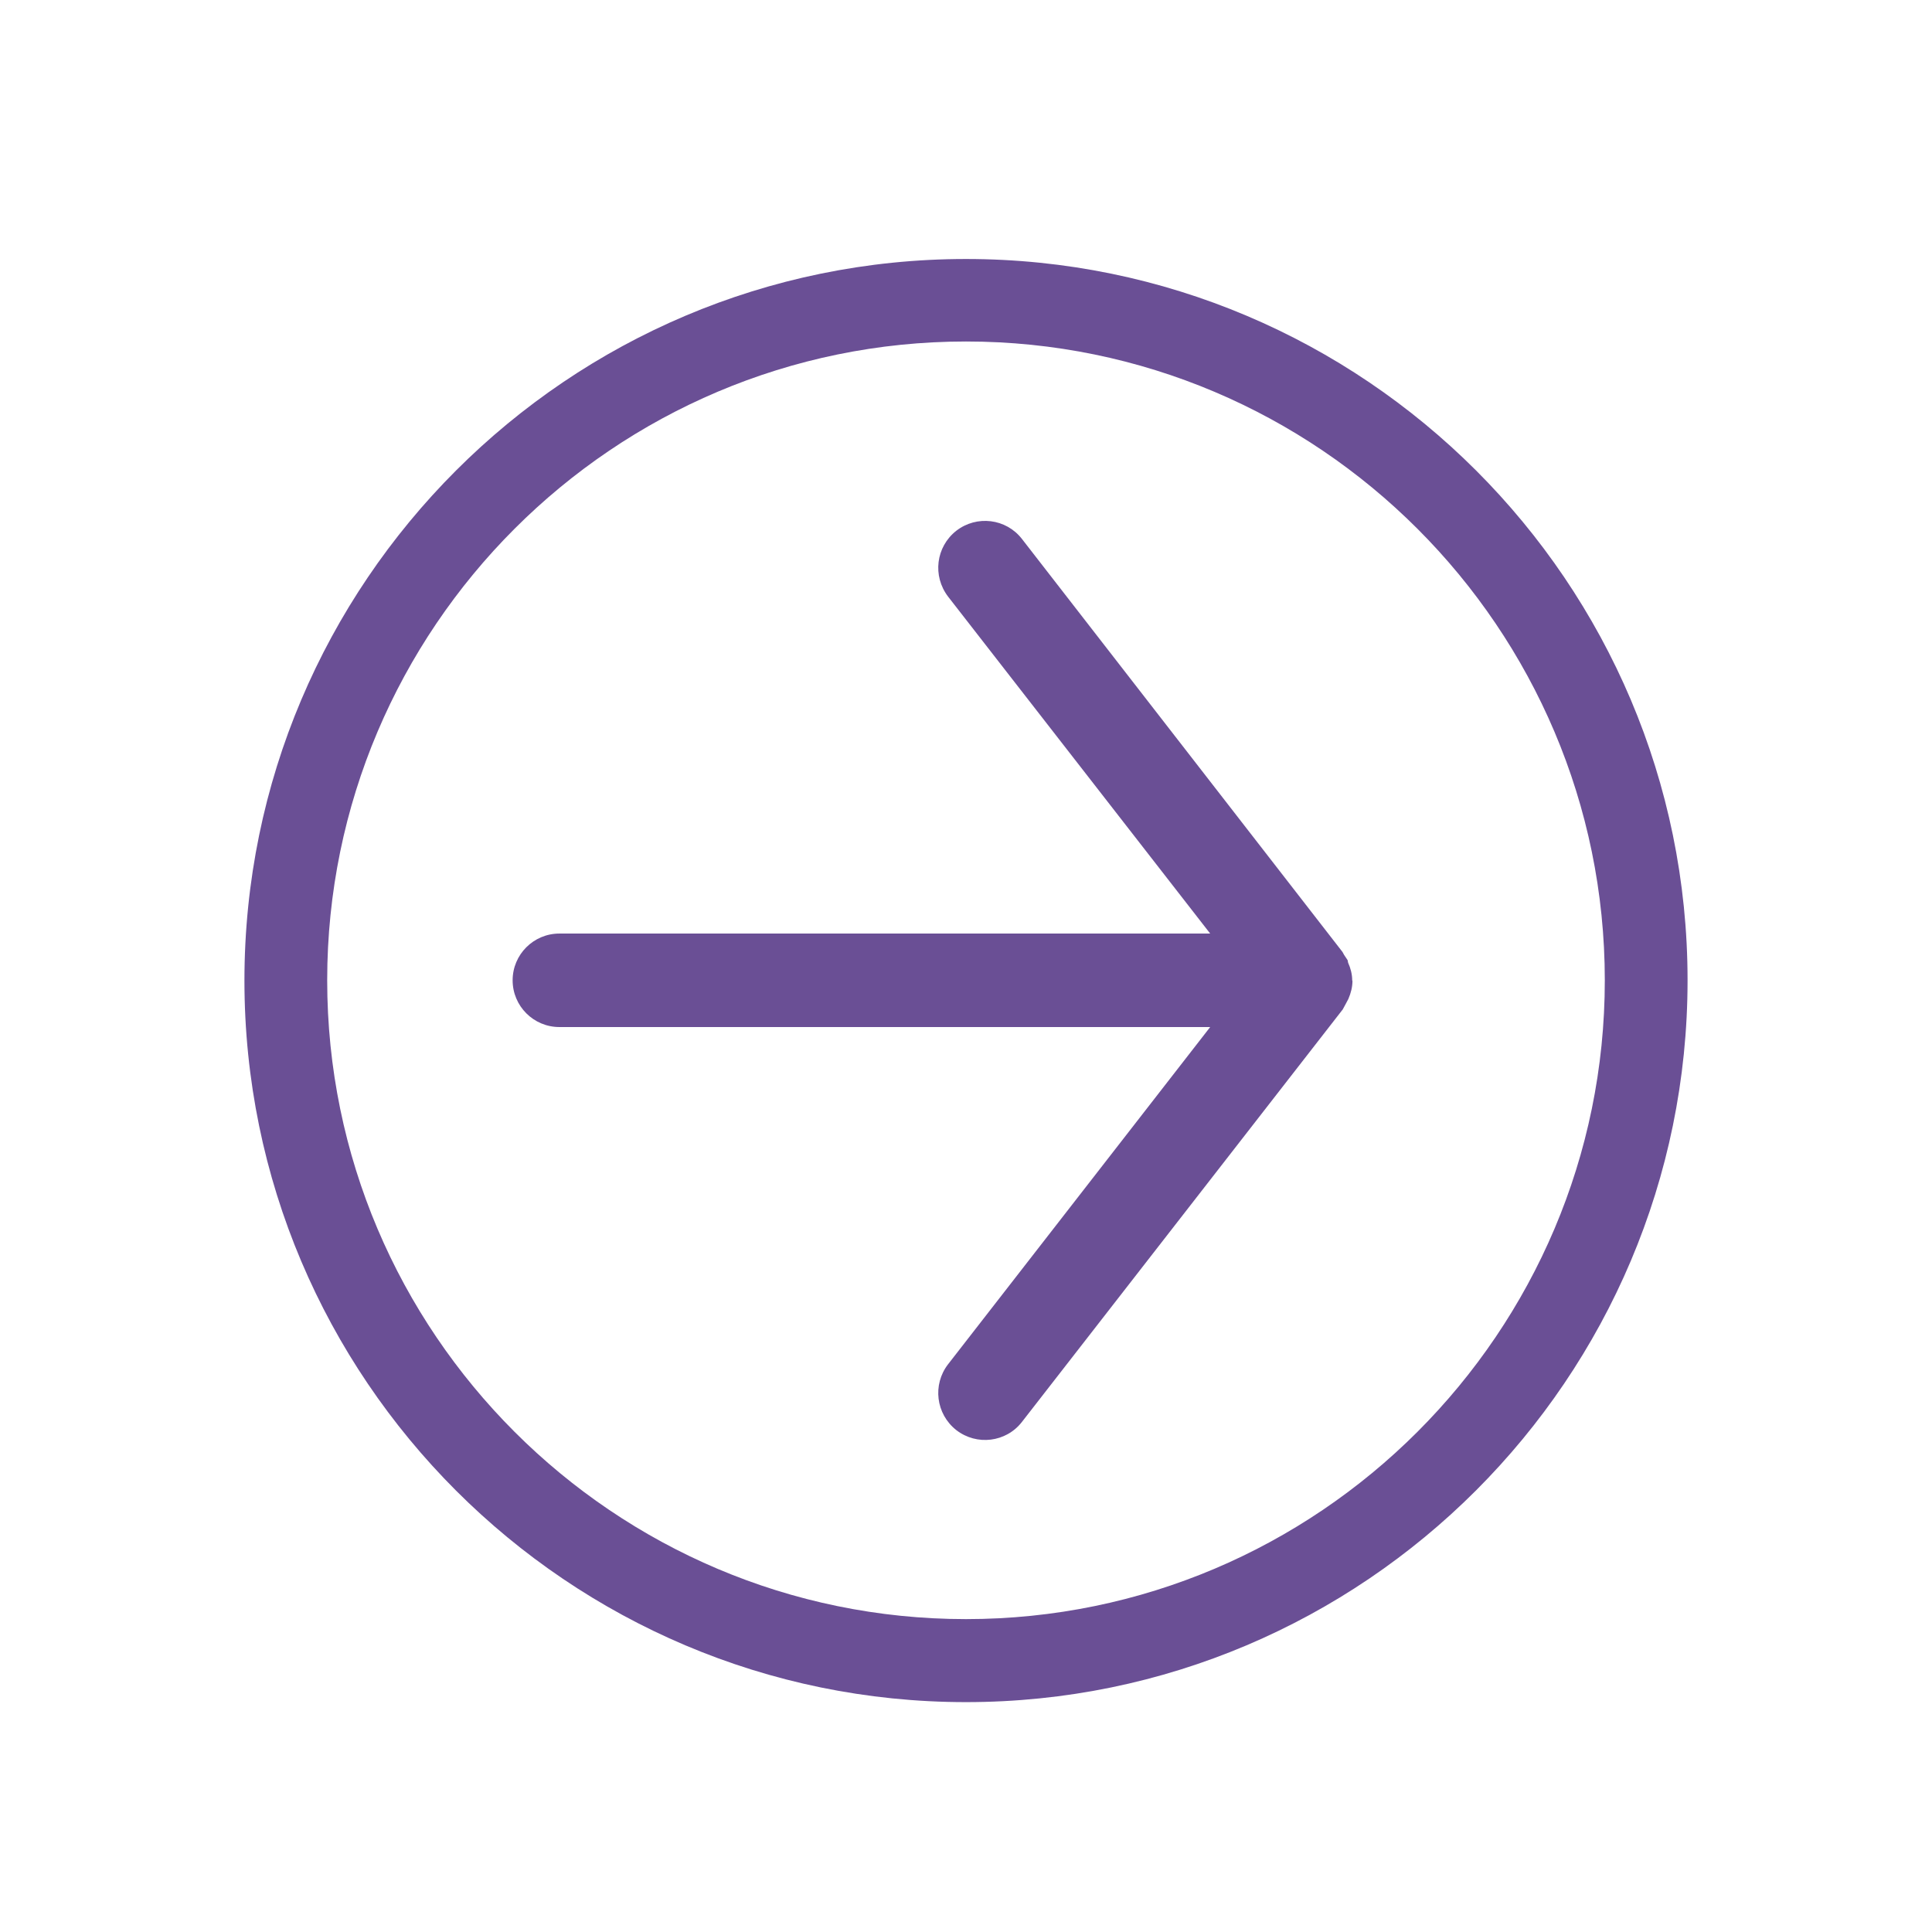 <?xml version="1.0" encoding="UTF-8"?> <!-- Generator: Adobe Illustrator 24.2.1, SVG Export Plug-In . SVG Version: 6.00 Build 0) --> <svg xmlns="http://www.w3.org/2000/svg" xmlns:xlink="http://www.w3.org/1999/xlink" id="Слой_1" x="0px" y="0px" viewBox="0 0 75.64 75.64" style="enable-background:new 0 0 75.64 75.64;" xml:space="preserve"> <style type="text/css"> .st0{fill:url(#SVGID_1_);} .st1{fill:url(#SVGID_2_);} .st2{fill:url(#SVGID_3_);} .st3{fill:url(#SVGID_4_);} .st4{fill:#2BA6B7;} .st5{fill:#0071BA;} .st6{fill:#303E4C;} .st7{fill:#6A4F95;} .st8{fill:#FFFFFF;} .st9{fill:#4571A8;} .st10{clip-path:url(#SVGID_6_);fill:#08A6B3;} .st11{clip-path:url(#SVGID_8_);fill:#4571A8;} .st12{clip-path:url(#SVGID_10_);fill:#6A4F95;} .st13{fill:#39ABBE;} </style> <g> <path class="st7" d="M37.12,23.36l10.26,13.19H21.9c-1.01,0-1.83,0.82-1.83,1.83c0,1.01,0.82,1.83,1.83,1.83h25.48L37.12,53.41 c-0.62,0.8-0.48,1.95,0.32,2.58c0.8,0.62,1.95,0.48,2.57-0.32l12.56-16.15l0.13-0.24l0.09-0.17c0.1-0.23,0.16-0.47,0.16-0.71 l-0.01-0.02c0-0.23-0.06-0.47-0.16-0.69l-0.02-0.1l-0.14-0.21l-0.06-0.11L40.01,21.1c-0.62-0.8-1.77-0.94-2.57-0.32 C36.64,21.41,36.5,22.55,37.12,23.36"></path> <path class="st7" d="M37.82,13.37c-13.79,0-25.01,11.22-25.01,25.01s11.22,25.01,25.01,25.01s25.01-11.22,25.01-25.01 S51.61,13.37,37.82,13.37 M37.82,66.64c-15.58,0-28.25-12.67-28.25-28.25s12.67-28.25,28.25-28.25S66.07,22.8,66.07,38.38 S53.4,66.64,37.82,66.64"></path> </g> </svg> 